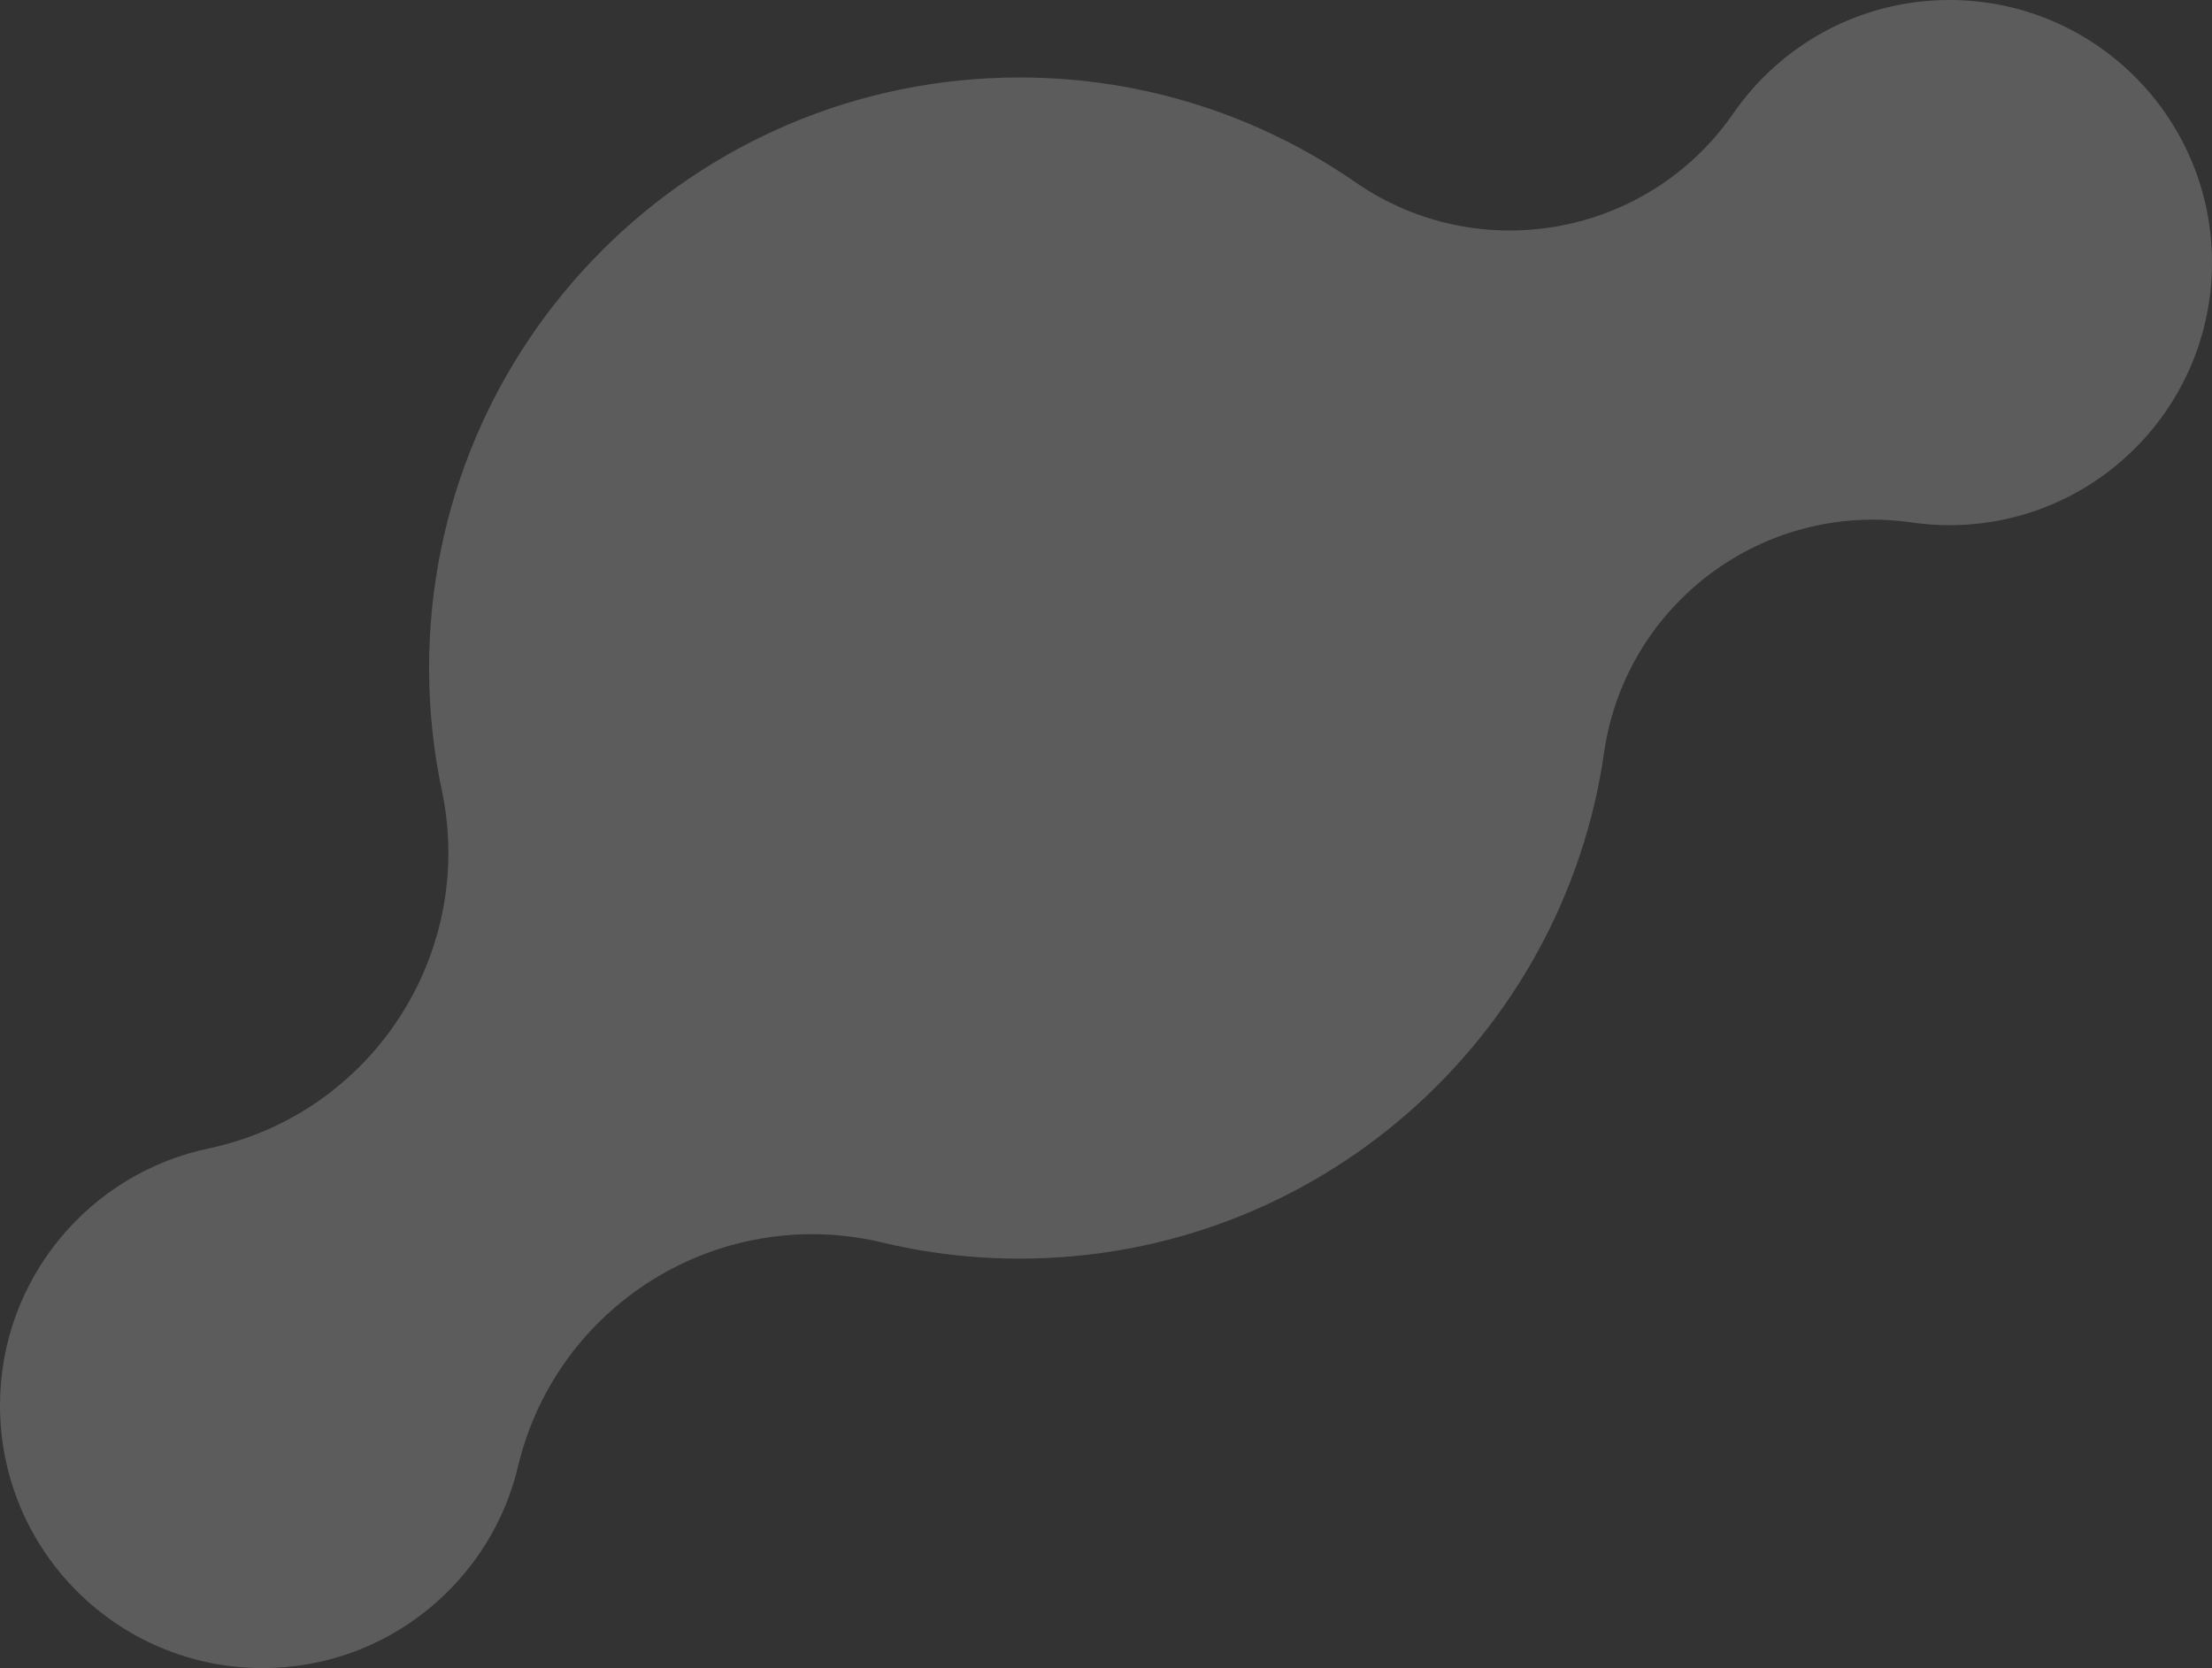 <?xml version="1.0" encoding="UTF-8"?>
<svg id="_レイヤー_2" data-name="レイヤー_2" xmlns="http://www.w3.org/2000/svg" viewBox="0 0 979.08 738.27">
  <rect x="0" y="0" width="979.08" height="738.27" fill="#333333" stroke="none"/>
  <g id="_白モヤ" data-name="白モヤ">
    <path id="project-hero-blob-l-01" d="M862.85,0c-39.71,0-74.76,19.92-95.72,50.3-37.74,54.4-112.36,68.05-166.91,30.56-42.26-29.35-93.57-46.57-148.92-46.57-144.36,0-261.38,117.02-261.38,261.38,0,19.25,2.1,38,6.05,56.06,13.91,71.29-31.66,140.79-102.74,156.37C40.06,518.78,0,565.74,0,622.05c0,64.19,52.03,116.22,116.22,116.22,55.31,0,101.59-38.63,113.34-90.39,17.47-70.43,87.89-114.05,158.61-98.52,20.22,5.01,41.36,7.69,63.13,7.69,131.95,0,241.05-97.78,258.83-224.83,9.87-65.05,70.21-110.11,135.4-101.07,5.65.85,11.44,1.29,17.33,1.29,64.19,0,116.22-52.03,116.22-116.22S927.04,0,862.85,0Z" fill="#fff" opacity=".2"/>
  </g>
</svg>